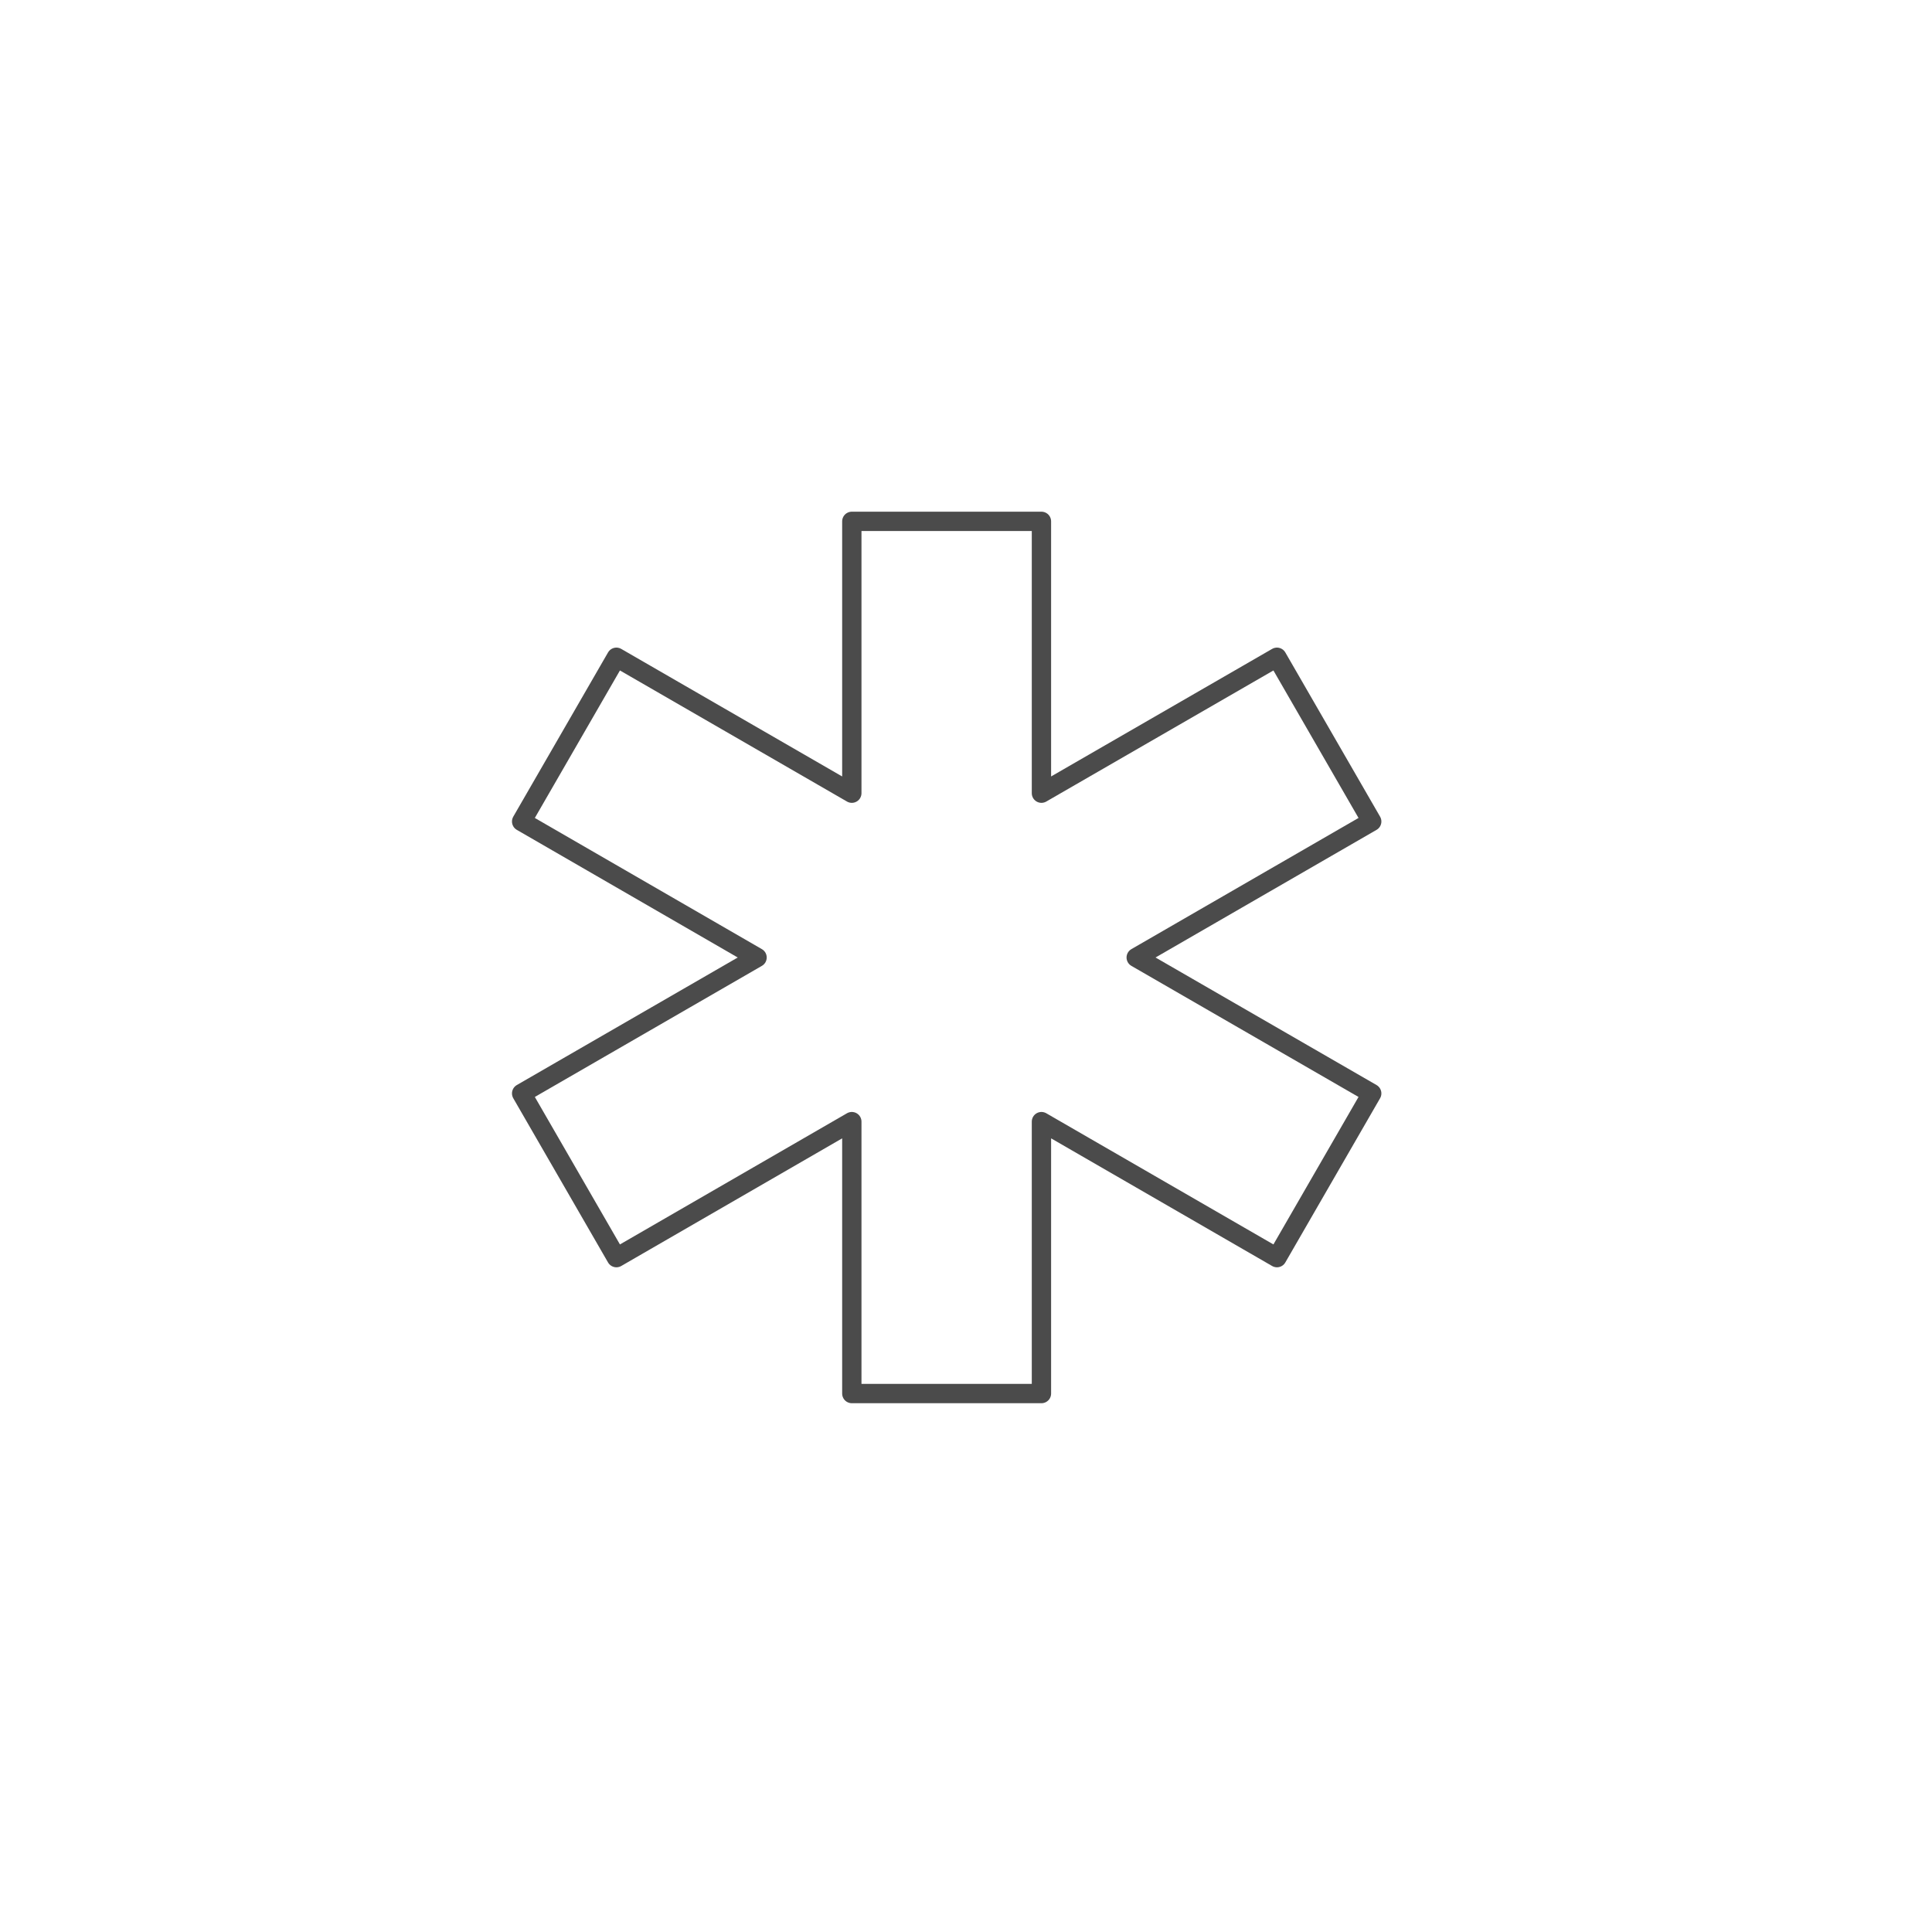 <?xml version="1.0" encoding="UTF-8"?> <svg xmlns="http://www.w3.org/2000/svg" id="Ebene_1" data-name="Ebene 1" width="200" height="200" viewBox="0 0 200 200"><defs><style> .cls-1 { fill: none; stroke: #4b4b4b; stroke-linecap: round; stroke-linejoin: round; stroke-width: 2px; } </style></defs><polygon class="cls-1" points="142 85.04 132.19 68.04 107.81 82.11 107.81 53.97 88.18 53.97 88.18 82.11 63.81 68.04 54 85.04 78.37 99.12 54 113.19 63.81 130.19 88.18 116.11 88.18 144.26 107.81 144.26 107.81 116.11 132.19 130.19 142 113.19 117.62 99.12 142 85.04"></polygon></svg> 